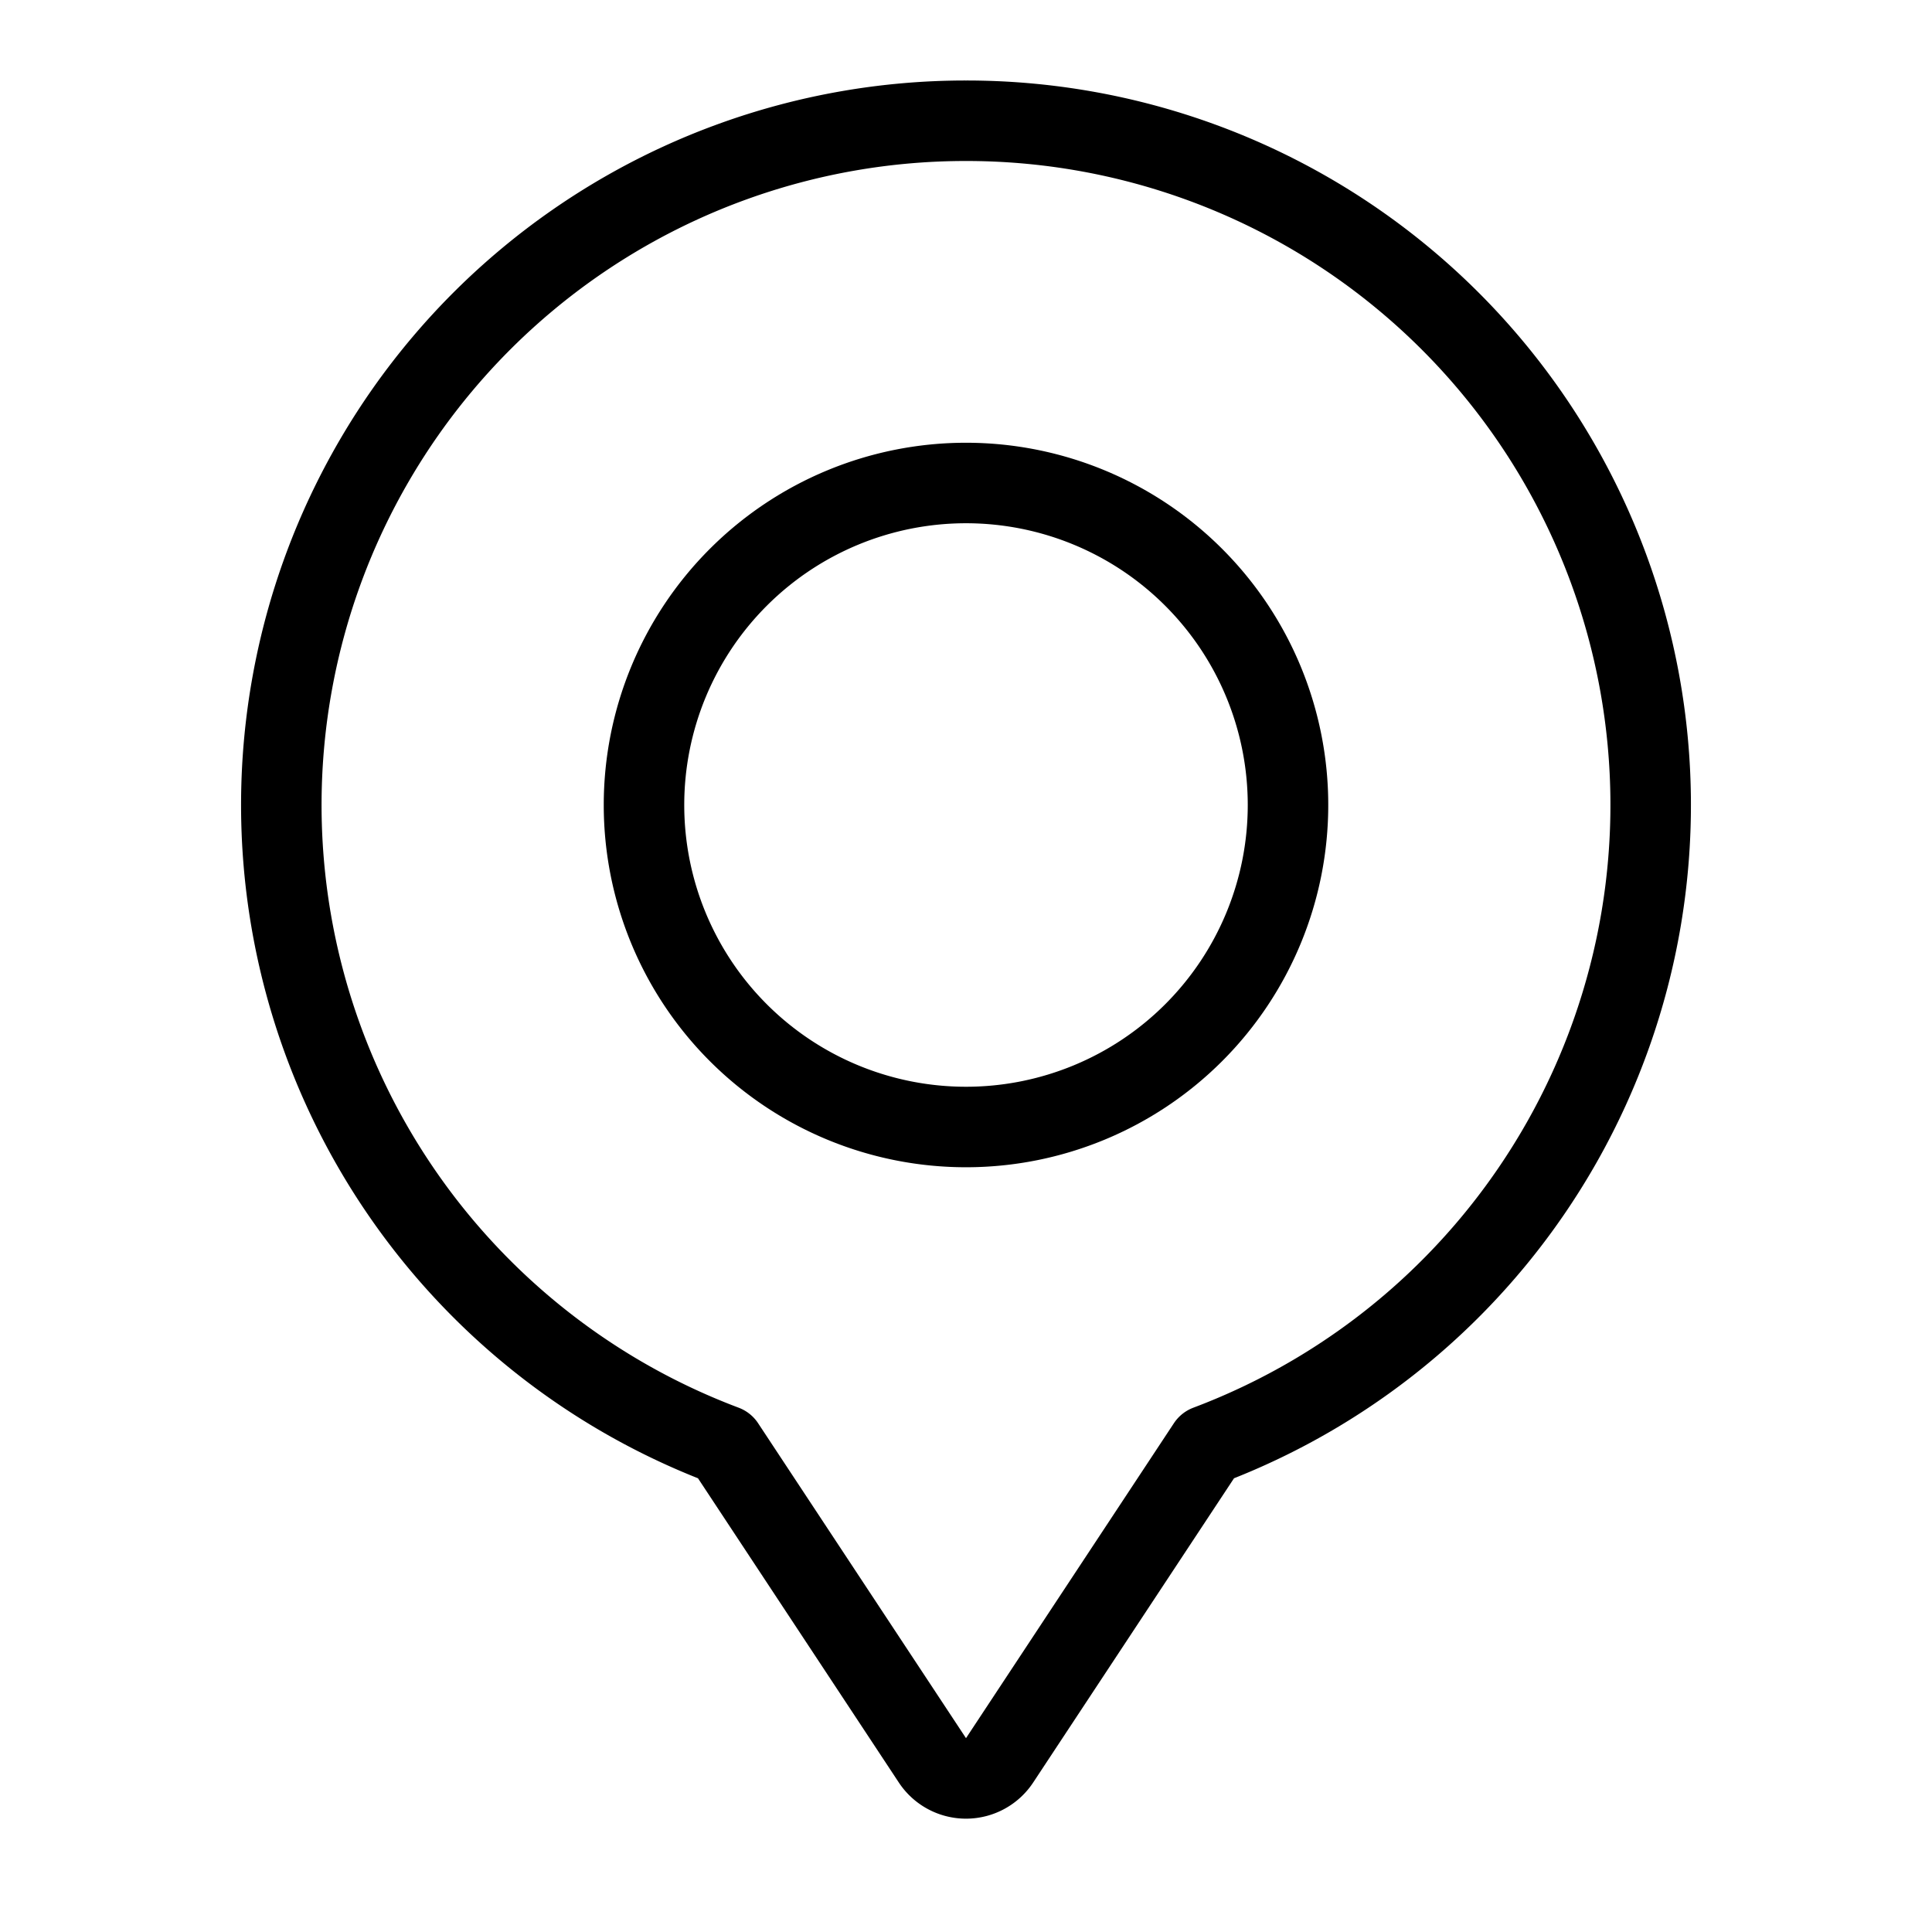 <svg xmlns="http://www.w3.org/2000/svg" fill="none" viewBox="0 0 24 24" id="Gowalla-Logo-1--Streamline-Logos">
  <desc>
    Gowalla Logo 1 Streamline Icon: https://streamlinehq.com
  </desc>
  <path stroke="#000000" stroke-linejoin="round" d="M12 1.5a8.5 8.5 0 0 0 -3 16.455l2.583 3.913a0.5 0.5 0 0 0 0.834 0L15 17.955A8.5 8.5 0 0 0 12 1.5Z" stroke-width="1"></path>
  <path stroke="#000000" stroke-linejoin="round" d="M8 10a4 4 0 1 0 8 0 4 4 0 1 0 -8 0" stroke-width="1"></path>
</svg>